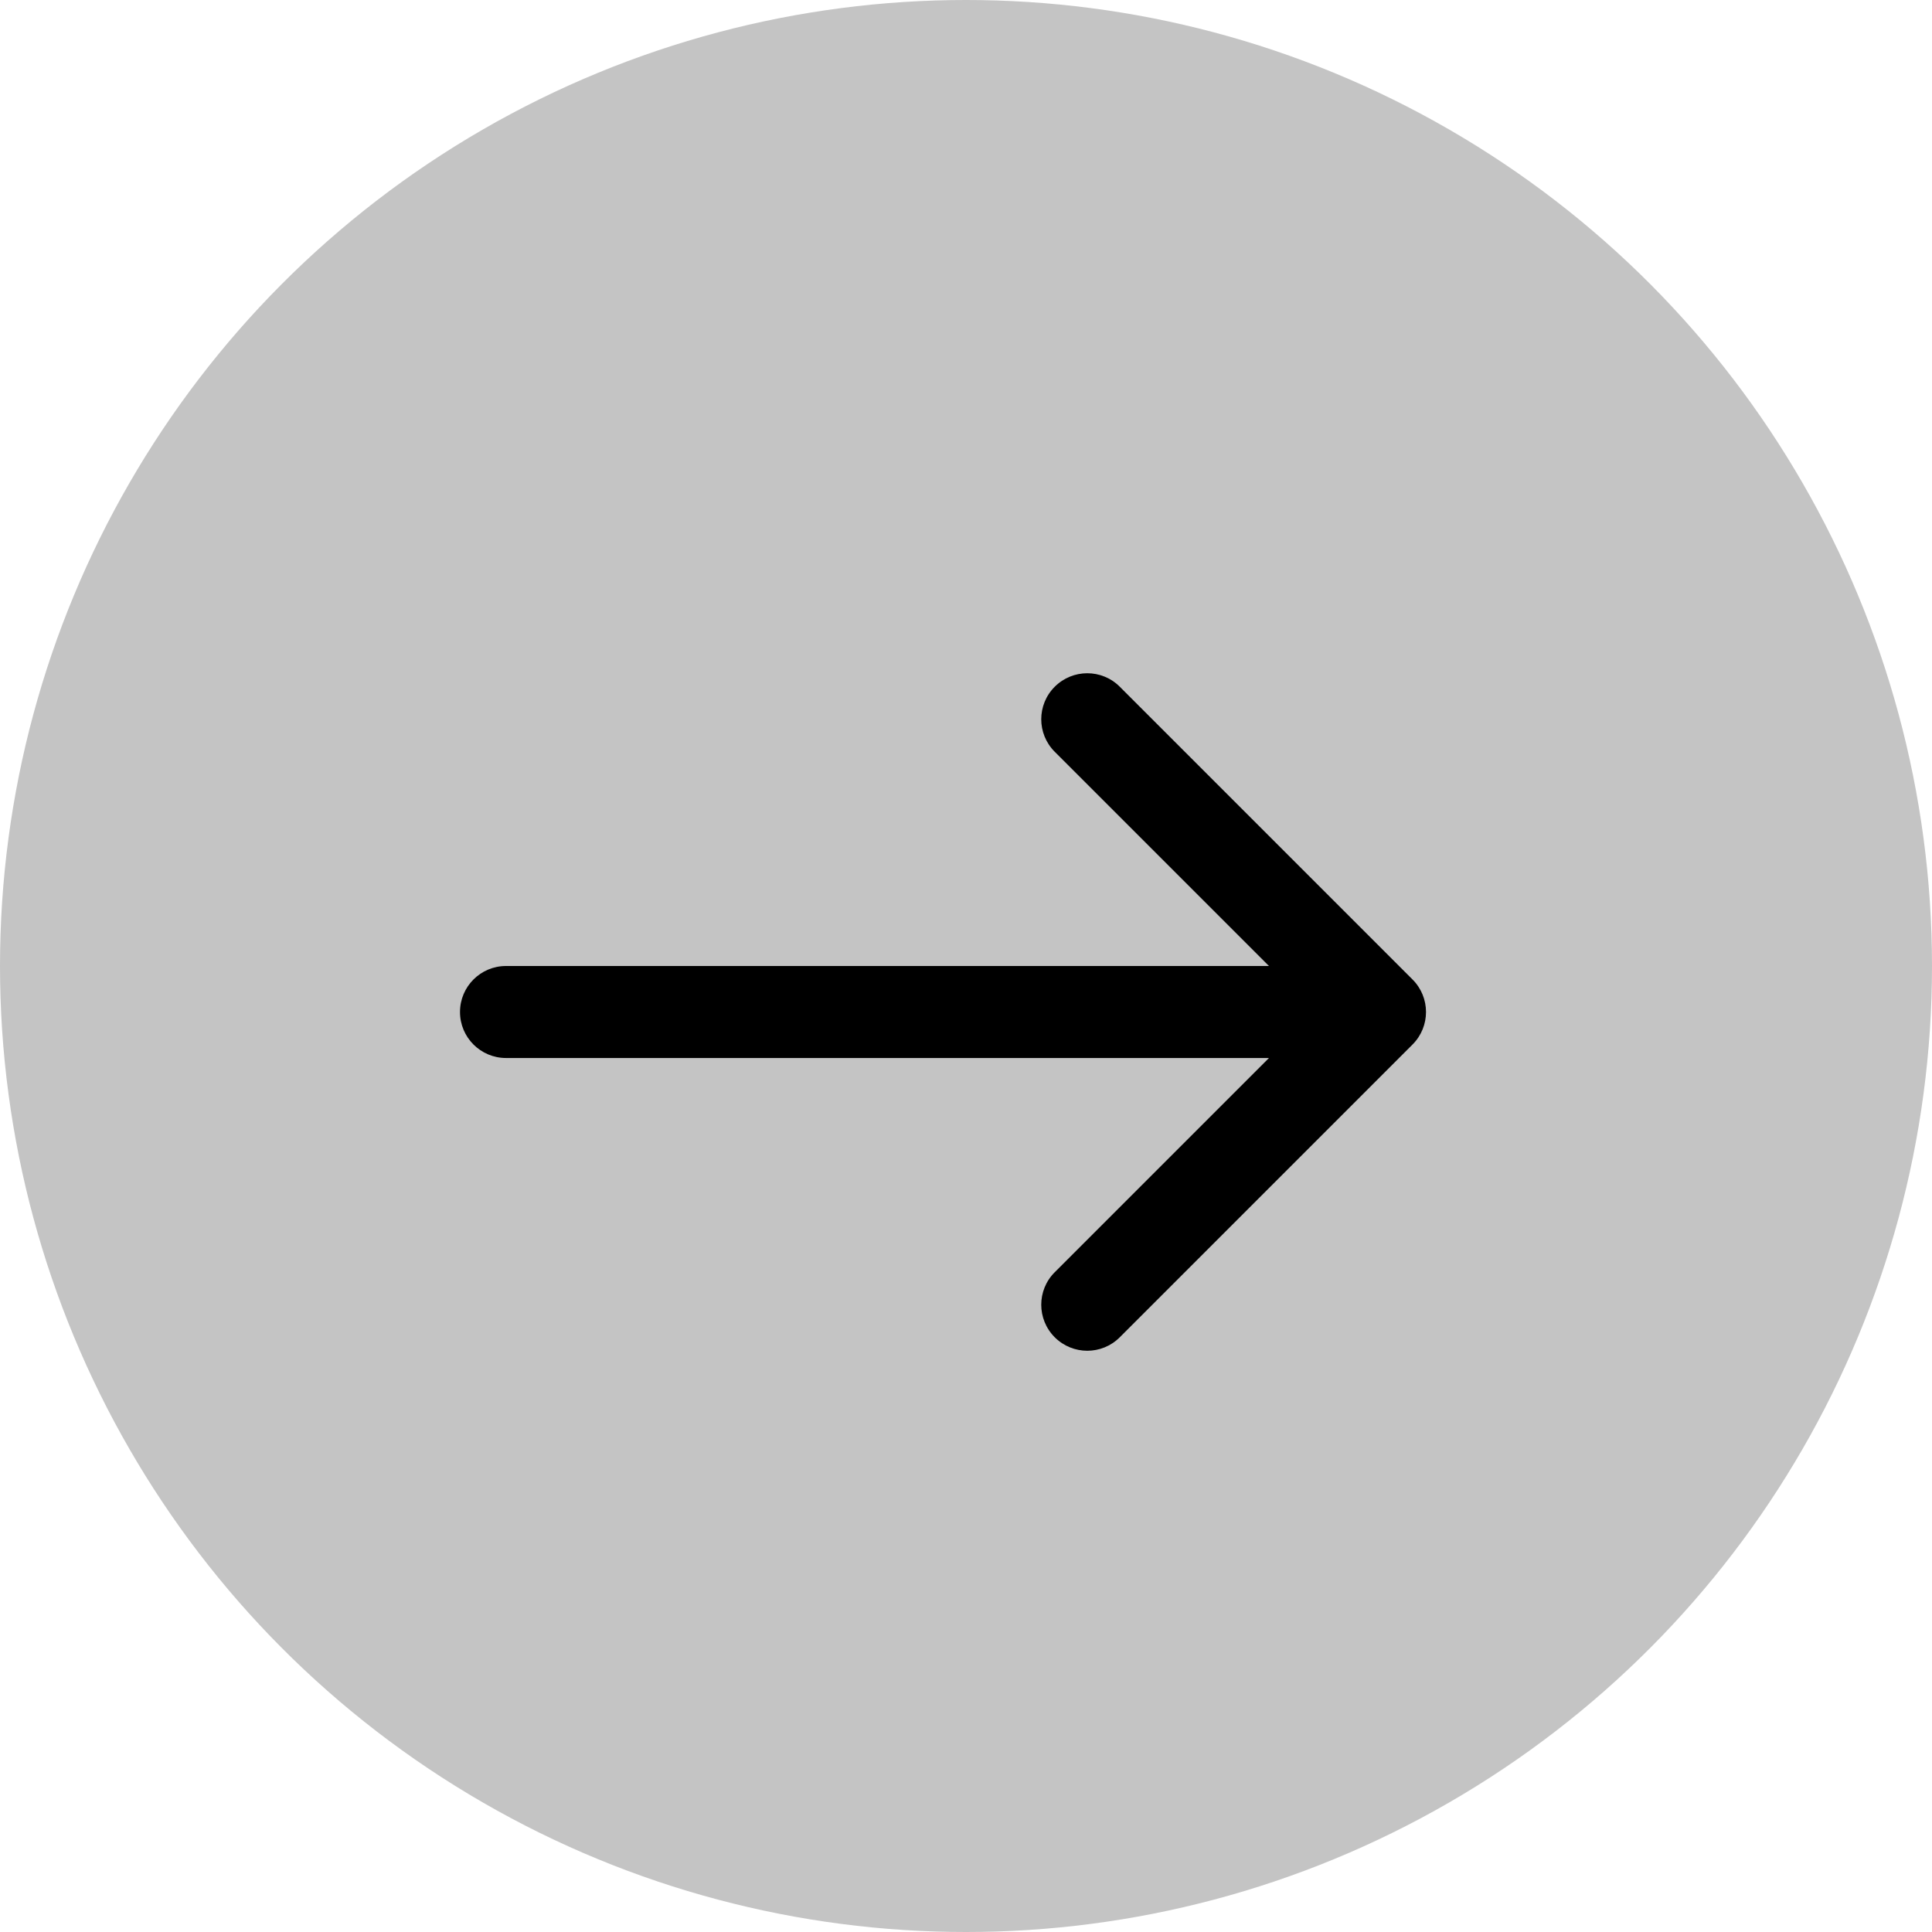 <svg width="42" height="42" viewBox="0 0 42 42" fill="none" xmlns="http://www.w3.org/2000/svg">
<circle cx="21" cy="21" r="21" fill="#C4C4C4"/>
<path d="M11 23C10.448 23 10 22.552 10 22C10 21.448 10.448 21 11 21L11 23ZM30.707 21.293C31.098 21.683 31.098 22.317 30.707 22.707L24.343 29.071C23.953 29.462 23.32 29.462 22.929 29.071C22.538 28.68 22.538 28.047 22.929 27.657L28.586 22L22.929 16.343C22.538 15.953 22.538 15.319 22.929 14.929C23.32 14.538 23.953 14.538 24.343 14.929L30.707 21.293ZM11 21L30 21L30 23L11 23L11 21Z" fill="black"/>
</svg>

